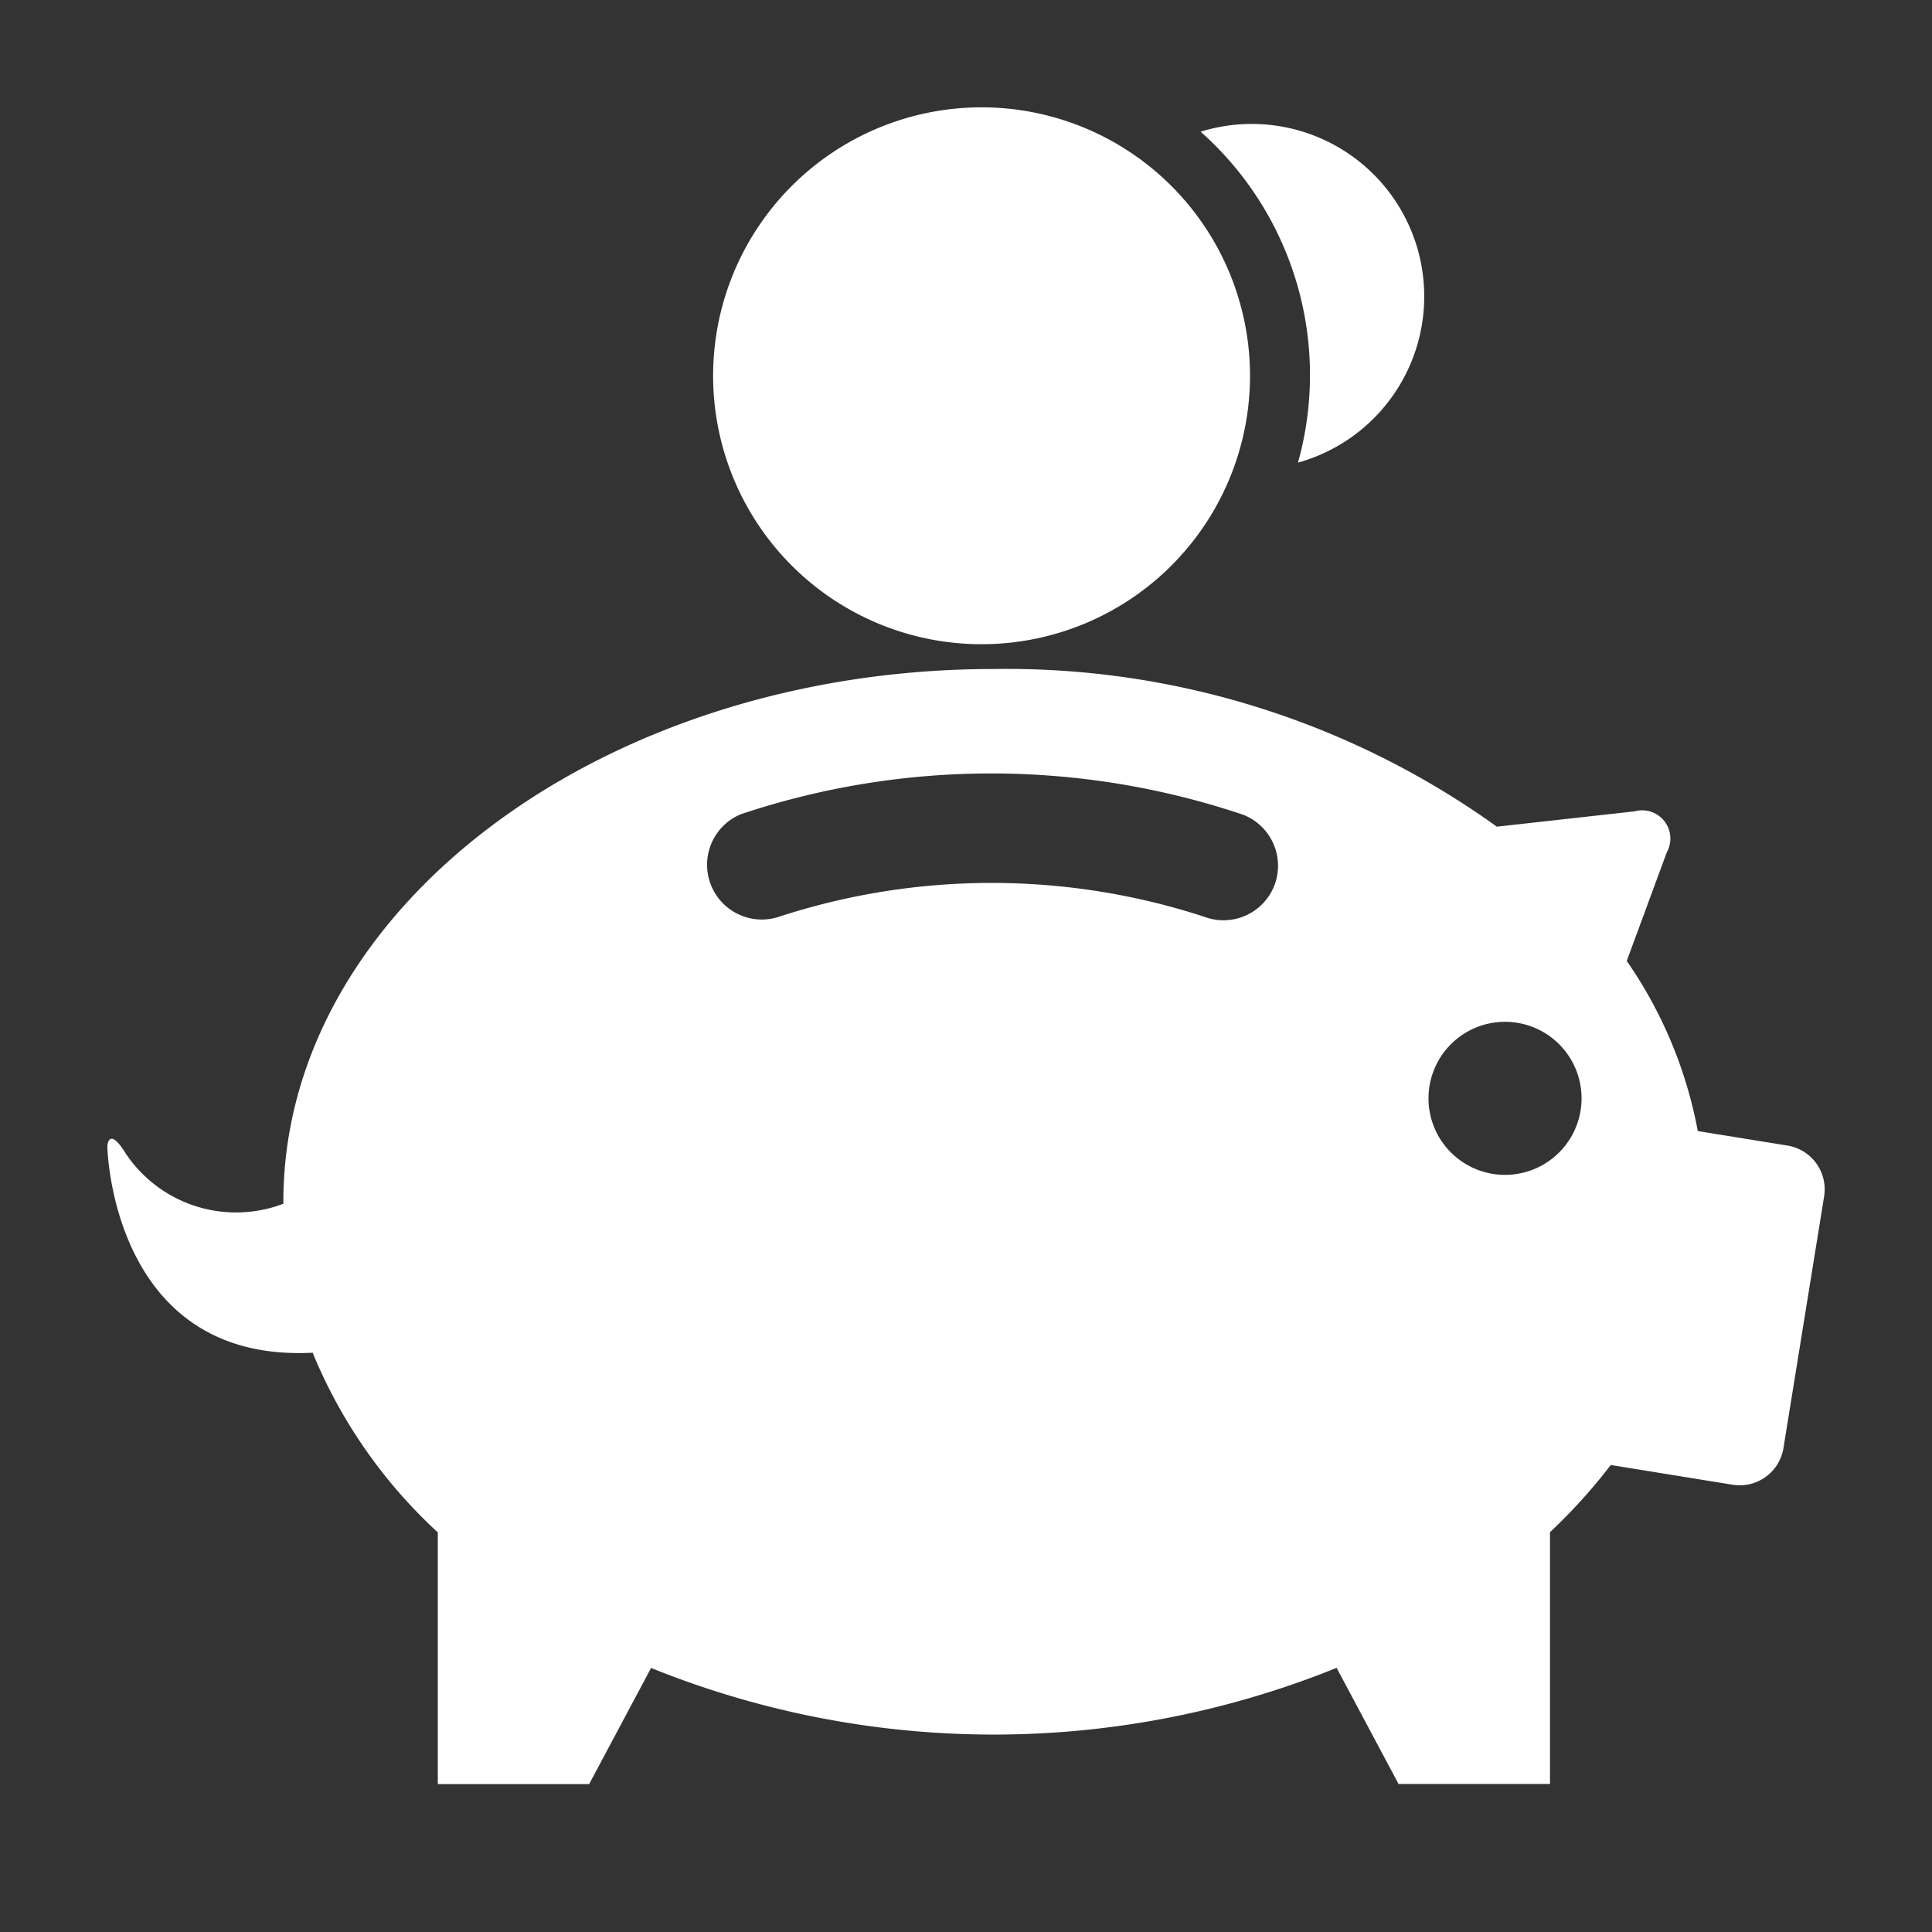 <svg id="Layer_1" data-name="Layer 1" xmlns="http://www.w3.org/2000/svg" width="18" height="18" viewBox="0 0 18 18"><rect x="0" y="0" width="18" height="18" fill="#333333" stroke="none"/><defs><style>.cls-1{fill:#fff;}</style></defs><title>BANK-Savings-18x18-RGB-REV</title><path class="cls-1" d="M12.093,4.31a1.607,1.607,0,1,0-.907-3.083A3.031,3.031,0,0,1,12.093,4.31Z"/><path class="cls-1" d="M9.145,6.002A2.501,2.501,0,1,0,6.644,3.501,2.501,2.501,0,0,0,9.145,6.002Z"/><path class="cls-1" d="M16.654,10.673l-.836-.135a4.092,4.092,0,0,0-.662-1.585l.373-1.012a.263.263,0,0,0-.299-.382l-1.284.143A7.83,7.83,0,0,0,9.259,6.233c-3.641,0-6.619,2.234-6.619,4.964l0,.018a1.237,1.237,0,0,1-1.468-.467c-.132-.216-.168-.13-.172-.066,0,0,.036,2.017,1.913,1.921a4.7,4.7,0,0,0,1.166,1.674v2.345h1.41L6.066,15.54a8.521,8.521,0,0,0,6.387-.001l.577,1.082h1.411V14.275a5.209,5.209,0,0,0,.566-.626l1.136.184a.413.413,0,0,0,.473-.341l.379-2.346A.413.413,0,0,0,16.654,10.673Zm-4.78-2.426a.509.509,0,0,1-.658.293,6.383,6.383,0,0,0-3.967.004.51.51,0,0,1-.347-.958,7.354,7.354,0,0,1,4.678.004A.51.51,0,0,1,11.874,8.247Zm2.148,2.699a.713.713,0,1,1,.713-.713A.713.713,0,0,1,14.021,10.946Z"/></svg>